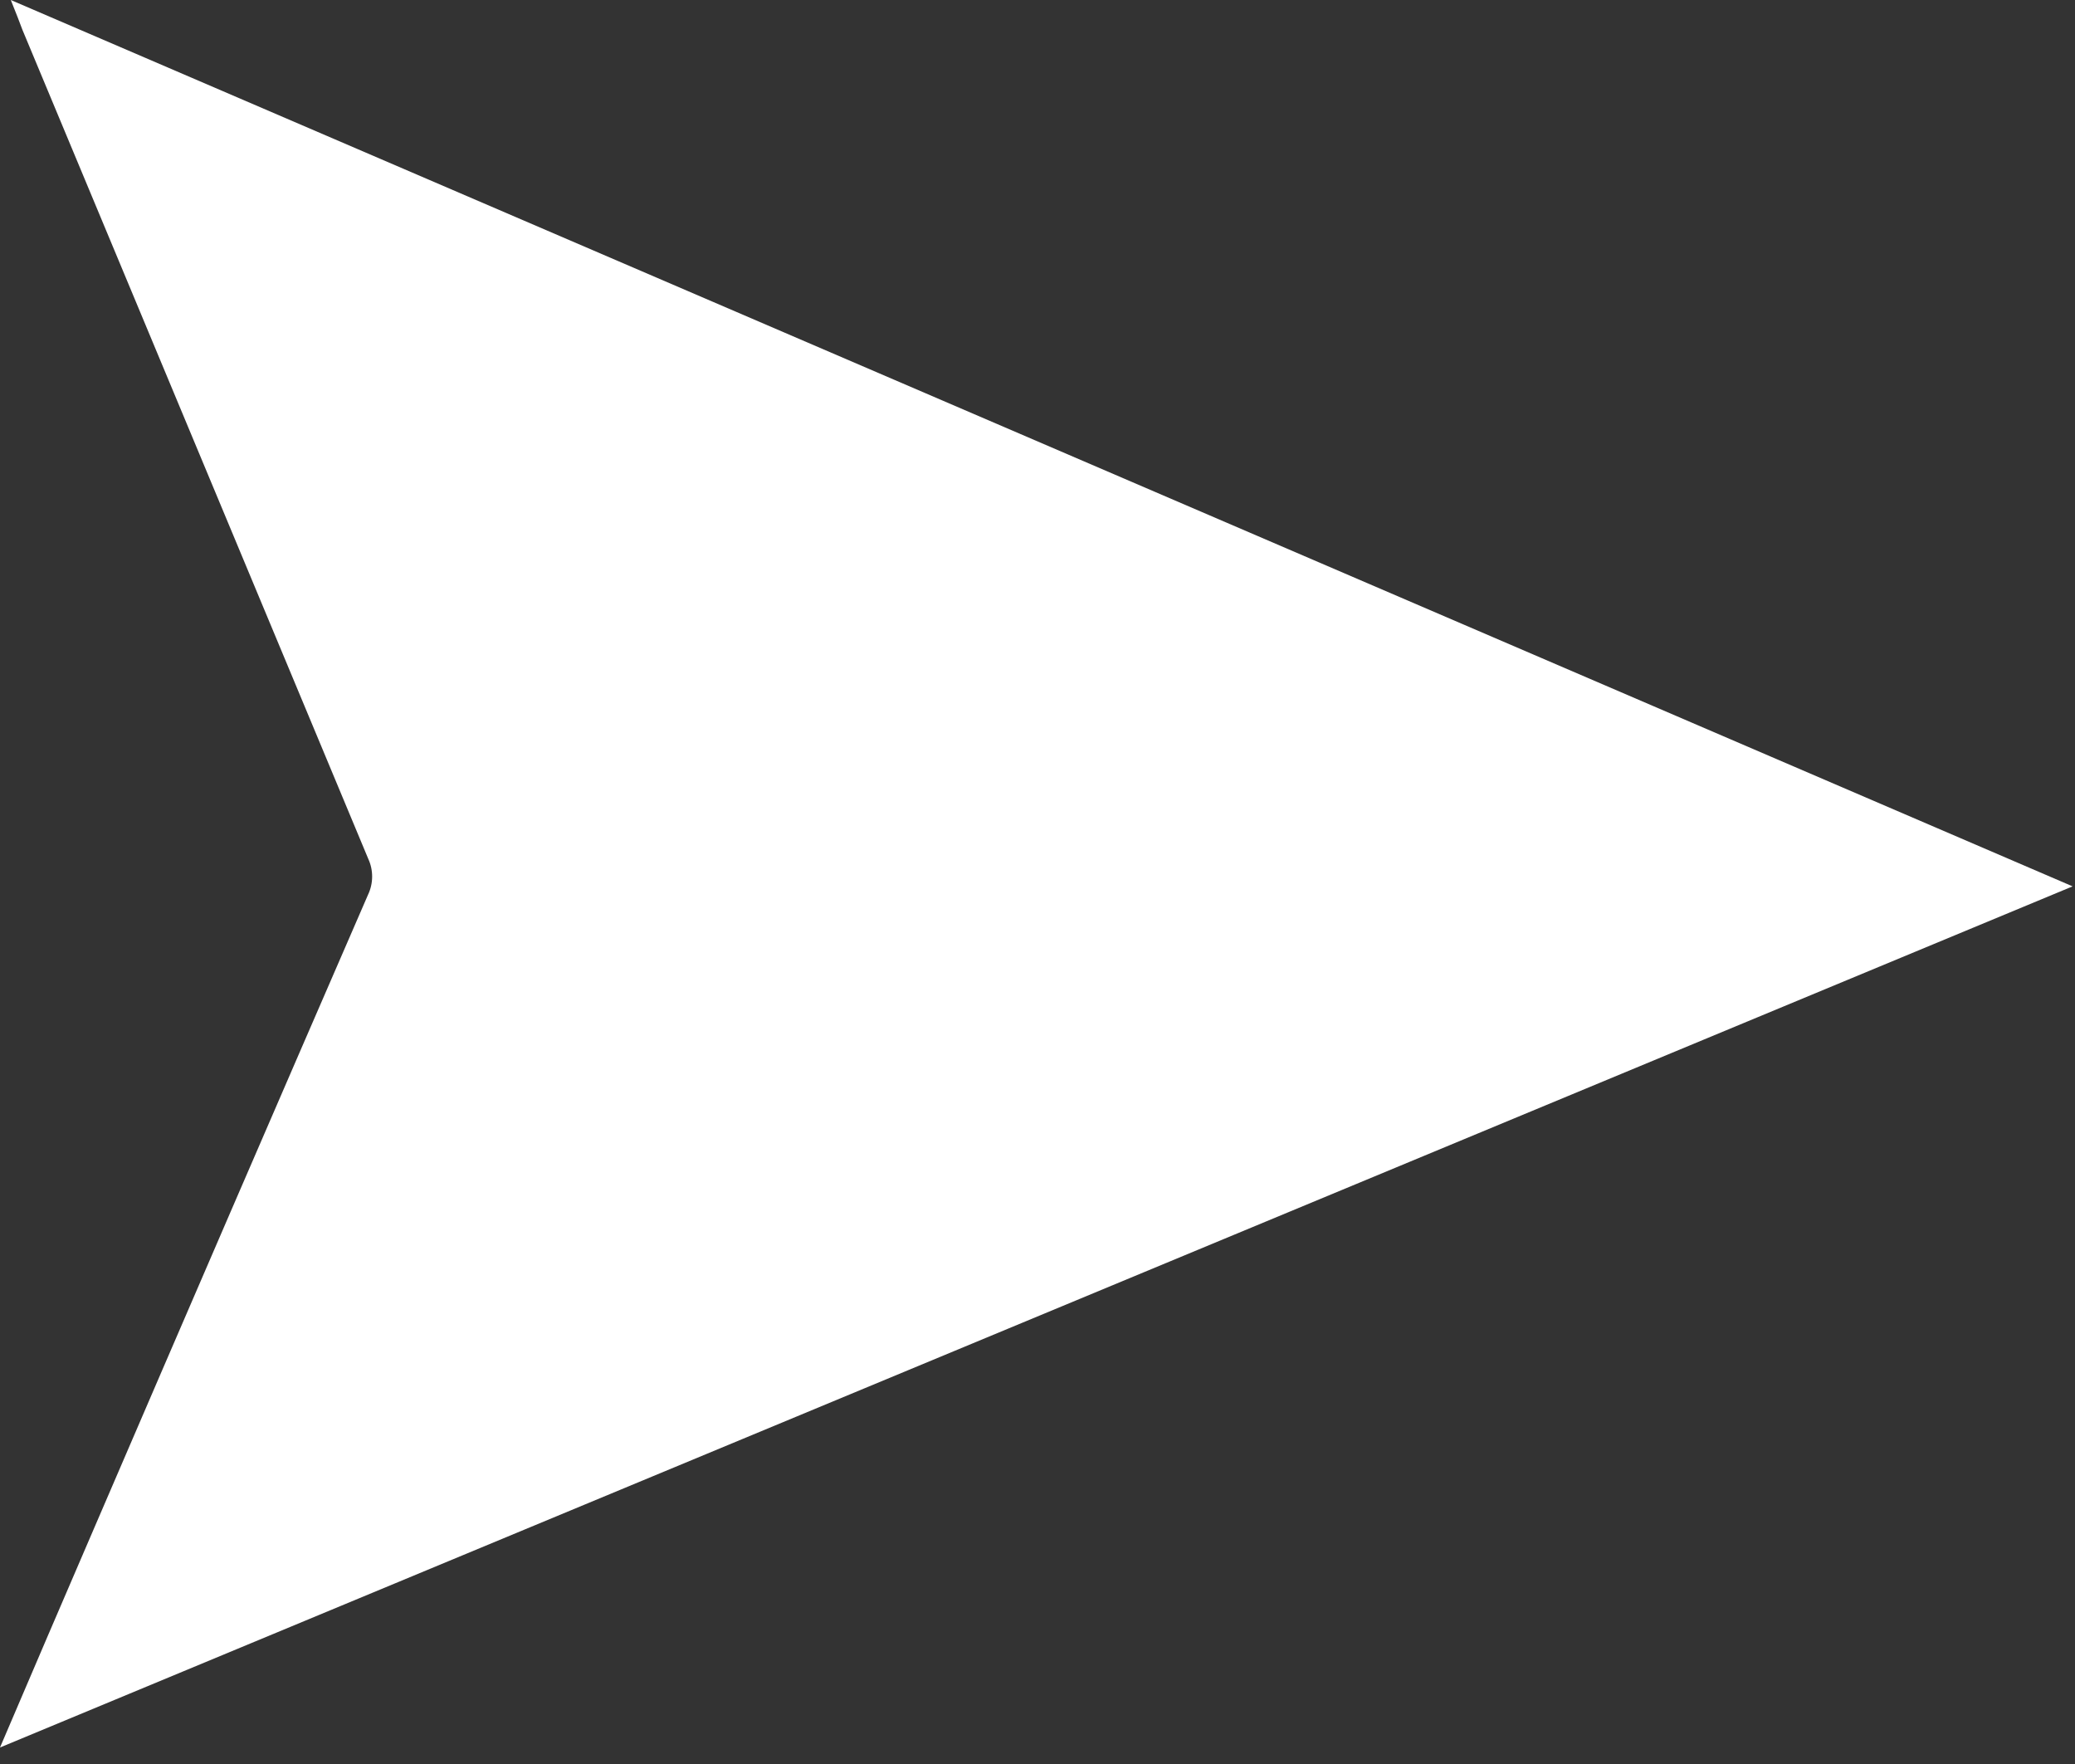 <svg height="17" viewBox="0 0 20 17" width="20" xmlns="http://www.w3.org/2000/svg"><rect x="0" y="0" width="20" height="17" fill="#333333" stroke="none"/><path d="m695 687.841c.315-.737.609-1.423.903-2.104.879-2.042 1.76-4.08 2.645-6.116.051-.108.052-.234.002-.343l-3.334-7.991c-.028-.078-.06-.156-.112-.287l19.873 8.542z" fill="#fff" fill-rule="evenodd" transform="translate(-695 -671)"/></svg>